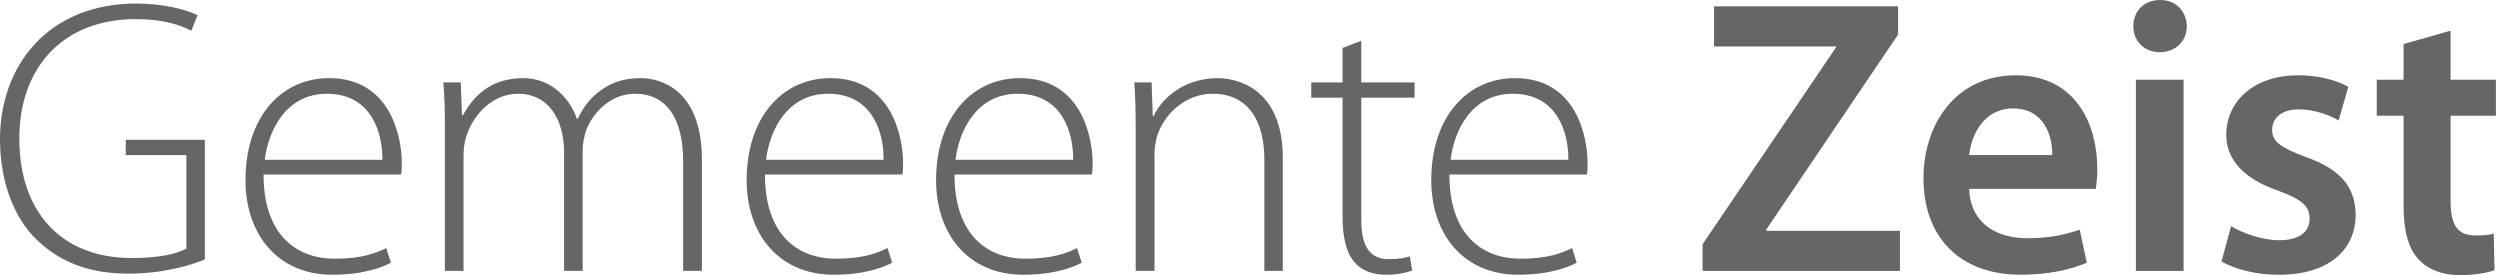 <?xml version="1.0" encoding="UTF-8" standalone="no"?>
<!DOCTYPE svg PUBLIC "-//W3C//DTD SVG 1.1//EN" "http://www.w3.org/Graphics/SVG/1.1/DTD/svg11.dtd">
<svg width="100%" height="100%" viewBox="0 0 345 38" version="1.1" xmlns="http://www.w3.org/2000/svg" xmlns:xlink="http://www.w3.org/1999/xlink" xml:space="preserve" xmlns:serif="http://www.serif.com/" style="fill-rule:evenodd;clip-rule:evenodd;stroke-linejoin:round;stroke-miterlimit:2;">
    <path id="Fill-1" d="M338.18,4.238L338.18,11.006L344.434,11.006L344.434,15.97L338.18,15.97L338.18,27.627C338.18,30.881 339.008,32.49 341.554,32.49C342.724,32.49 343.368,32.451 344.131,32.242L344.246,37.286C343.253,37.649 341.507,37.973 339.455,37.973C337,37.973 335.016,37.16 333.785,35.802C332.341,34.298 331.69,31.85 331.69,28.386L331.69,15.97L327.992,15.97L327.992,11.006L331.69,11.006L331.69,6.081L338.18,4.238ZM307.893,31.204C309.34,32.129 312.17,33.152 314.521,33.152C317.43,33.152 318.726,31.902 318.726,30.178C318.726,28.392 317.62,27.532 314.416,26.322C309.34,24.598 307.224,21.776 307.224,18.636C307.224,13.967 311.054,10.389 317.12,10.389C319.993,10.389 322.502,11.094 324.068,11.976L322.732,16.631C321.656,15.972 319.51,15.094 317.206,15.094C314.859,15.094 313.556,16.3 313.556,17.931C313.556,19.598 314.802,20.364 318.088,21.621C322.898,23.298 325.044,25.732 325.08,29.631C325.08,34.458 321.382,37.918 314.485,37.918C311.302,37.918 308.462,37.162 306.565,36.082L307.893,31.204ZM187.859,5.635L187.859,11.373L195.214,11.373L195.214,13.476L187.859,13.476L187.859,30.378C187.859,33.704 188.867,35.763 191.621,35.763C192.95,35.763 193.914,35.601 194.555,35.375L194.879,37.329C194.015,37.65 192.838,37.916 191.297,37.916C189.404,37.916 187.859,37.329 186.884,36.138C185.721,34.777 185.274,32.556 185.274,29.899L185.274,13.476L180.958,13.476L180.958,11.373L185.274,11.373L185.274,6.611L187.859,5.635ZM131.721,24.09C131.721,32.388 136.228,35.7 141.499,35.7C145.261,35.7 147.165,34.941 148.627,34.232L149.275,36.248C148.321,36.78 145.689,37.914 141.196,37.914C133.78,37.914 129.18,32.489 129.18,24.857C129.18,16.192 134.115,10.781 140.757,10.781C149.167,10.781 150.783,18.802 150.783,22.532C150.783,23.23 150.783,23.64 150.657,24.09L131.721,24.09ZM105.562,24.09C105.562,32.388 110.055,35.7 115.357,35.7C119.098,35.7 121.024,34.941 122.478,34.232L123.119,36.248C122.165,36.78 119.526,37.914 115.041,37.914C107.65,37.914 103.038,32.489 103.038,24.857C103.038,16.192 107.959,10.781 114.605,10.781C123.011,10.781 124.624,18.802 124.624,22.532C124.624,23.23 124.624,23.64 124.527,24.09L105.562,24.09ZM36.37,24.09C36.37,32.388 40.881,35.7 46.176,35.7C49.938,35.7 51.853,34.941 53.308,34.232L53.945,36.248C52.995,36.78 50.338,37.914 45.849,37.914C38.469,37.914 33.875,32.489 33.875,24.857C33.875,16.192 38.778,10.781 45.417,10.781C53.837,10.781 55.45,18.802 55.45,22.532C55.45,23.23 55.45,23.64 55.327,24.09L36.37,24.09ZM200.018,24.09C200.018,32.388 204.504,35.7 209.828,35.7C213.565,35.7 215.502,34.941 216.956,34.232L217.579,36.248C216.625,36.78 213.993,37.914 209.504,37.914C202.106,37.914 197.513,32.489 197.513,24.857C197.513,16.192 202.43,10.781 209.079,10.781C217.489,10.781 219.087,18.802 219.087,22.532C219.087,23.23 219.087,23.64 218.983,24.09L200.018,24.09ZM271.748,26.061C271.91,30.828 275.546,32.876 279.779,32.876C282.829,32.876 284.985,32.39 287.005,31.695L287.977,36.253C285.727,37.221 282.631,37.912 278.872,37.912C270.398,37.912 265.437,32.674 265.437,24.596C265.437,17.277 269.793,10.39 278.167,10.39C286.637,10.39 289.427,17.432 289.427,23.232C289.427,24.495 289.316,25.464 289.208,26.061L271.748,26.061ZM28.271,35.802C26.464,36.562 22.651,37.761 17.726,37.761C12.971,37.761 8.626,36.562 4.972,32.991C1.973,30.071 0,25.139 0,19.224C0,9.094 6.592,0.486 18.842,0.486C22.705,0.486 25.88,1.397 27.266,2.099L26.399,4.238C24.527,3.28 22.176,2.639 18.698,2.639C8.788,2.639 2.668,9.231 2.668,19.124C2.668,29.42 8.626,35.604 18.148,35.604C21.964,35.604 24.365,35.054 25.718,34.298L25.718,21.395L17.356,21.395L17.356,19.289L28.271,19.289L28.271,35.802ZM234.954,33.704L253.365,6.549L253.365,6.408L236.542,6.408L236.542,0.872L261.936,0.872L261.936,4.774L243.735,31.691L243.735,31.853L262.188,31.853L262.188,37.386L234.954,37.386L234.954,33.704ZM294.752,37.386L301.333,37.386L301.333,11.005L294.752,11.005L294.752,37.386ZM156.725,17.627C156.725,15.215 156.675,13.44 156.527,11.373L158.921,11.373L159.083,16.039L159.184,16.039C160.57,13.101 163.86,10.783 168.051,10.783C170.506,10.783 177.025,12.025 177.025,21.774L177.025,37.383L174.48,37.383L174.48,21.983C174.48,17.238 172.637,12.936 167.338,12.936C163.759,12.936 160.642,15.553 159.627,18.955C159.475,19.563 159.321,20.424 159.321,21.227L159.321,37.383L156.725,37.383L156.725,17.627ZM61.395,17.627C61.395,15.215 61.356,13.44 61.179,11.373L63.591,11.373L63.753,15.92L63.879,15.92C65.521,12.936 67.987,10.783 72.217,10.783C75.748,10.783 78.481,13.166 79.618,16.413L79.726,16.413C80.407,14.891 81.375,13.699 82.34,12.903C84.01,11.546 85.713,10.783 88.449,10.783C90.969,10.783 96.862,12.176 96.862,22.051L96.862,37.383L94.274,37.383L94.274,22.274C94.274,16.413 92.046,12.936 87.603,12.936C84.374,12.936 81.868,15.387 80.85,18.08C80.637,18.865 80.407,19.697 80.407,20.69L80.407,37.383L77.844,37.383L77.844,21.075C77.844,16.413 75.651,12.936 71.482,12.936C68.03,12.936 65.319,15.762 64.347,18.8C64.124,19.563 63.966,20.424 63.966,21.349L63.966,37.383L61.395,37.383L61.395,17.627ZM216.431,22.049C216.477,18.424 214.98,12.938 208.745,12.938C203.06,12.938 200.666,18.046 200.184,22.049L216.431,22.049ZM121.927,22.049C121.992,18.424 120.487,12.938 114.288,12.938C108.593,12.938 106.192,18.046 105.72,22.049L121.927,22.049ZM148.09,22.049C148.144,18.424 146.665,12.938 140.44,12.938C134.752,12.938 132.344,18.046 131.865,22.049L148.09,22.049ZM52.764,22.049C52.815,18.424 51.321,12.938 45.107,12.938C39.448,12.938 37.029,18.046 36.535,22.049L52.764,22.049ZM283.203,21.396C283.268,18.958 282.195,14.962 277.799,14.962C273.735,14.962 272.014,18.71 271.748,21.396L283.203,21.396ZM301.783,3.625C301.783,5.587 300.332,7.2 298.017,7.2C295.847,7.2 294.396,5.587 294.396,3.625C294.396,1.559 295.868,0 298.086,0C300.332,0 301.722,1.559 301.783,3.625Z" style="fill:rgb(102,102,102);"/>
</svg>

